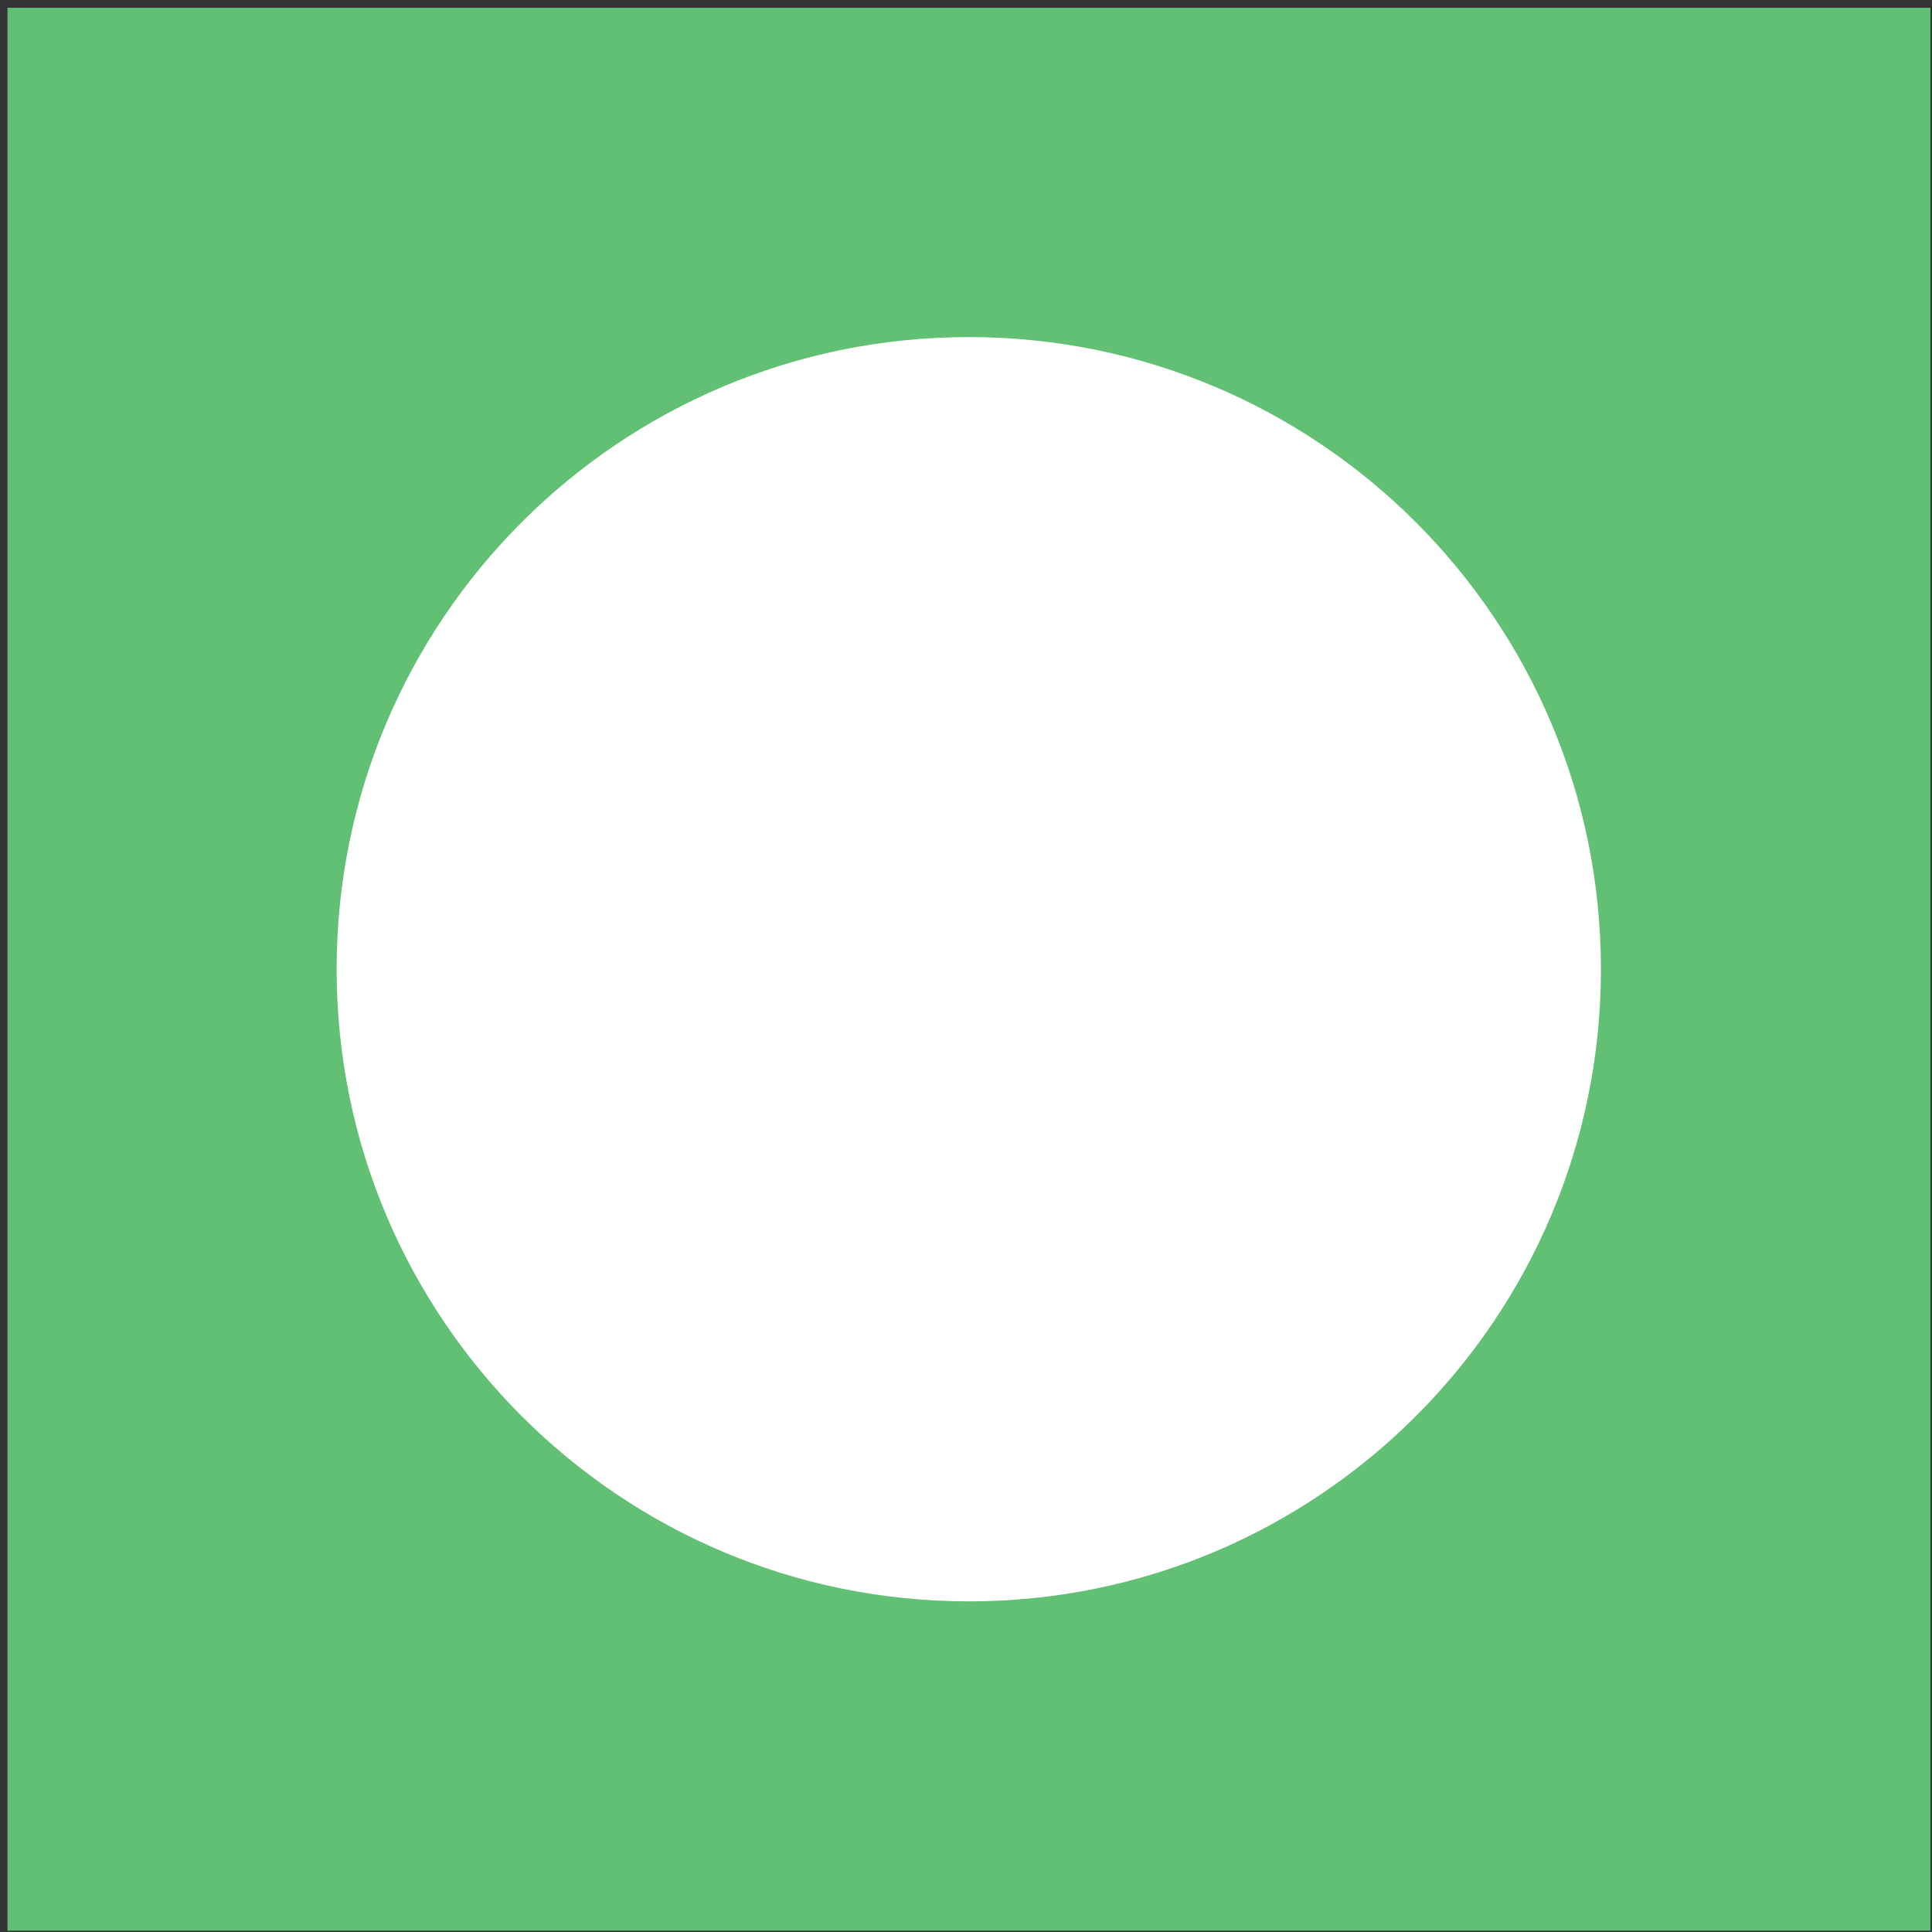 <svg xmlns="http://www.w3.org/2000/svg" version="1.1" xmlns:xlink="http://www.w3.org/1999/xlink" width="132" height="132"><rect width="100%" height="100%" fill="#333333" stroke="none"/><svg width="132" height="132" viewBox="0 0 132 132" fill="none" xmlns="http://www.w3.org/2000/svg">
<g clip-path="url(#clip0_100_257)">
<path d="M131.89 0.53H0.51V131.91H131.89V0.53Z" fill="#62C075"></path>
<path d="M66.19 109.41C90.04 109.41 109.38 90.08 109.38 66.22C109.38 42.36 90.05 23.03 66.19 23.03C42.33 23.03 23 42.36 23 66.22C23 90.08 42.34 109.41 66.19 109.41Z" fill="white"></path>
</g>
<defs>
<clipPath id="SvgjsClipPath1019">
<rect width="132" height="132" fill="white"></rect>
</clipPath>
</defs>
</svg><style>@media (prefers-color-scheme: light) { :root { filter: none; } }
@media (prefers-color-scheme: dark) { :root { filter: none; } }
</style></svg>